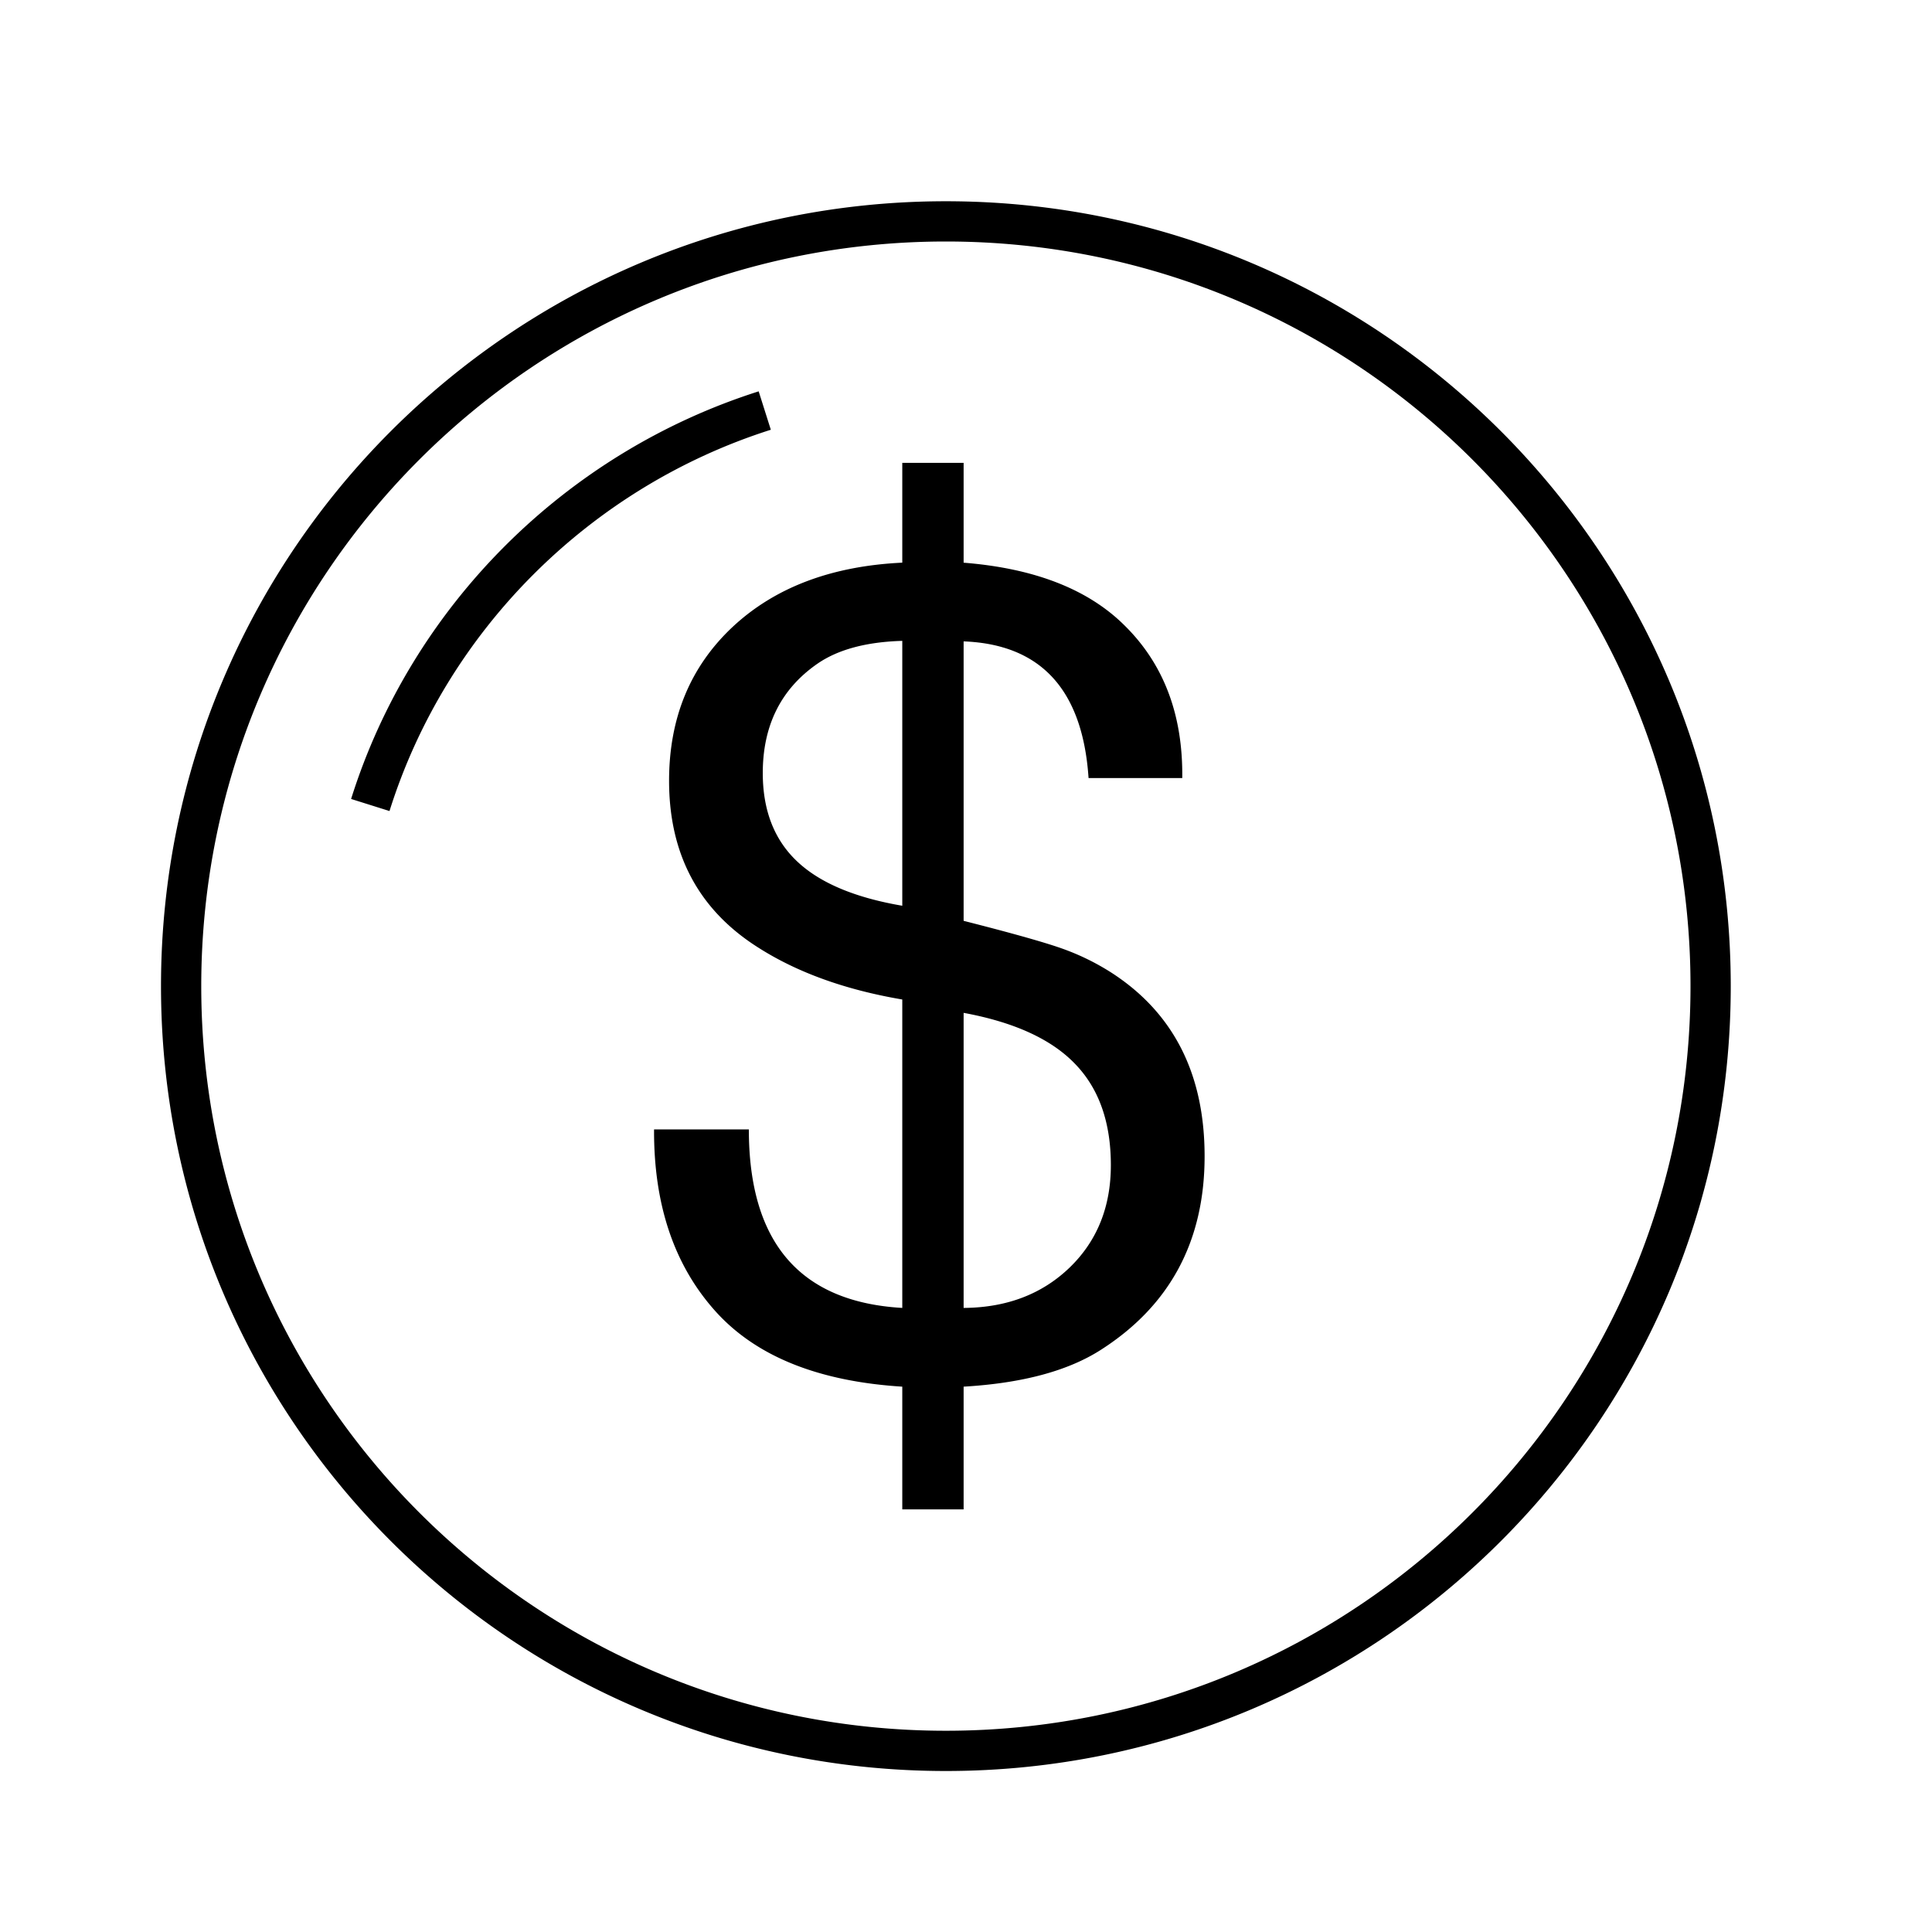 <svg width="48" height="48" viewBox="0 0 48 48" fill="none" xmlns="http://www.w3.org/2000/svg"><path fill-rule="evenodd" clip-rule="evenodd" d="M23.5 6C13.283 6 5 14.283 5 24.5S13.283 43 23.5 43 42 34.717 42 24.5 33.717 6 23.5 6ZM4 24.5C4 13.73 12.73 5 23.5 5S43 13.73 43 24.5 34.27 44 23.5 44 4 35.27 4 24.5Zm12.25 3.56h2.355c0 2.81 1.271 4.288 3.812 4.435v-7.663c-1.413-.24-2.606-.67-3.577-1.289-1.477-.933-2.217-2.315-2.217-4.144 0-1.562.526-2.833 1.573-3.818 1.05-.984 2.457-1.518 4.221-1.602V11.5h1.524v2.48c1.756.139 3.087.657 3.991 1.552.98.961 1.46 2.227 1.441 3.798h-2.328c-.147-2.189-1.181-3.322-3.104-3.395v6.943c1.166.296 1.97.522 2.42.679a6 6 0 0 1 1.254.61c1.542.997 2.313 2.517 2.313 4.559 0 2.106-.858 3.71-2.577 4.81-.822.527-1.96.83-3.41.915V37.5h-1.524v-3.049c-2.078-.13-3.623-.75-4.628-1.858-1.036-1.145-1.548-2.655-1.539-4.533Zm6.167-12.138c-.897.026-1.598.216-2.107.567-.906.627-1.359 1.534-1.359 2.717 0 .923.283 1.653.847 2.189.564.537 1.436.906 2.619 1.108v-6.581Zm1.524 16.573c1.072-.007 1.95-.344 2.634-1.003.684-.662 1.024-1.509 1.024-2.545 0-1.06-.294-1.9-.887-2.513-.59-.616-1.514-1.038-2.771-1.27v7.331ZM9.677 20.15c1.411-4.49 4.987-8.047 9.474-9.473l-.302-.954c-4.795 1.525-8.616 5.322-10.126 10.127l.954.3Z" fill="#000"/></svg>